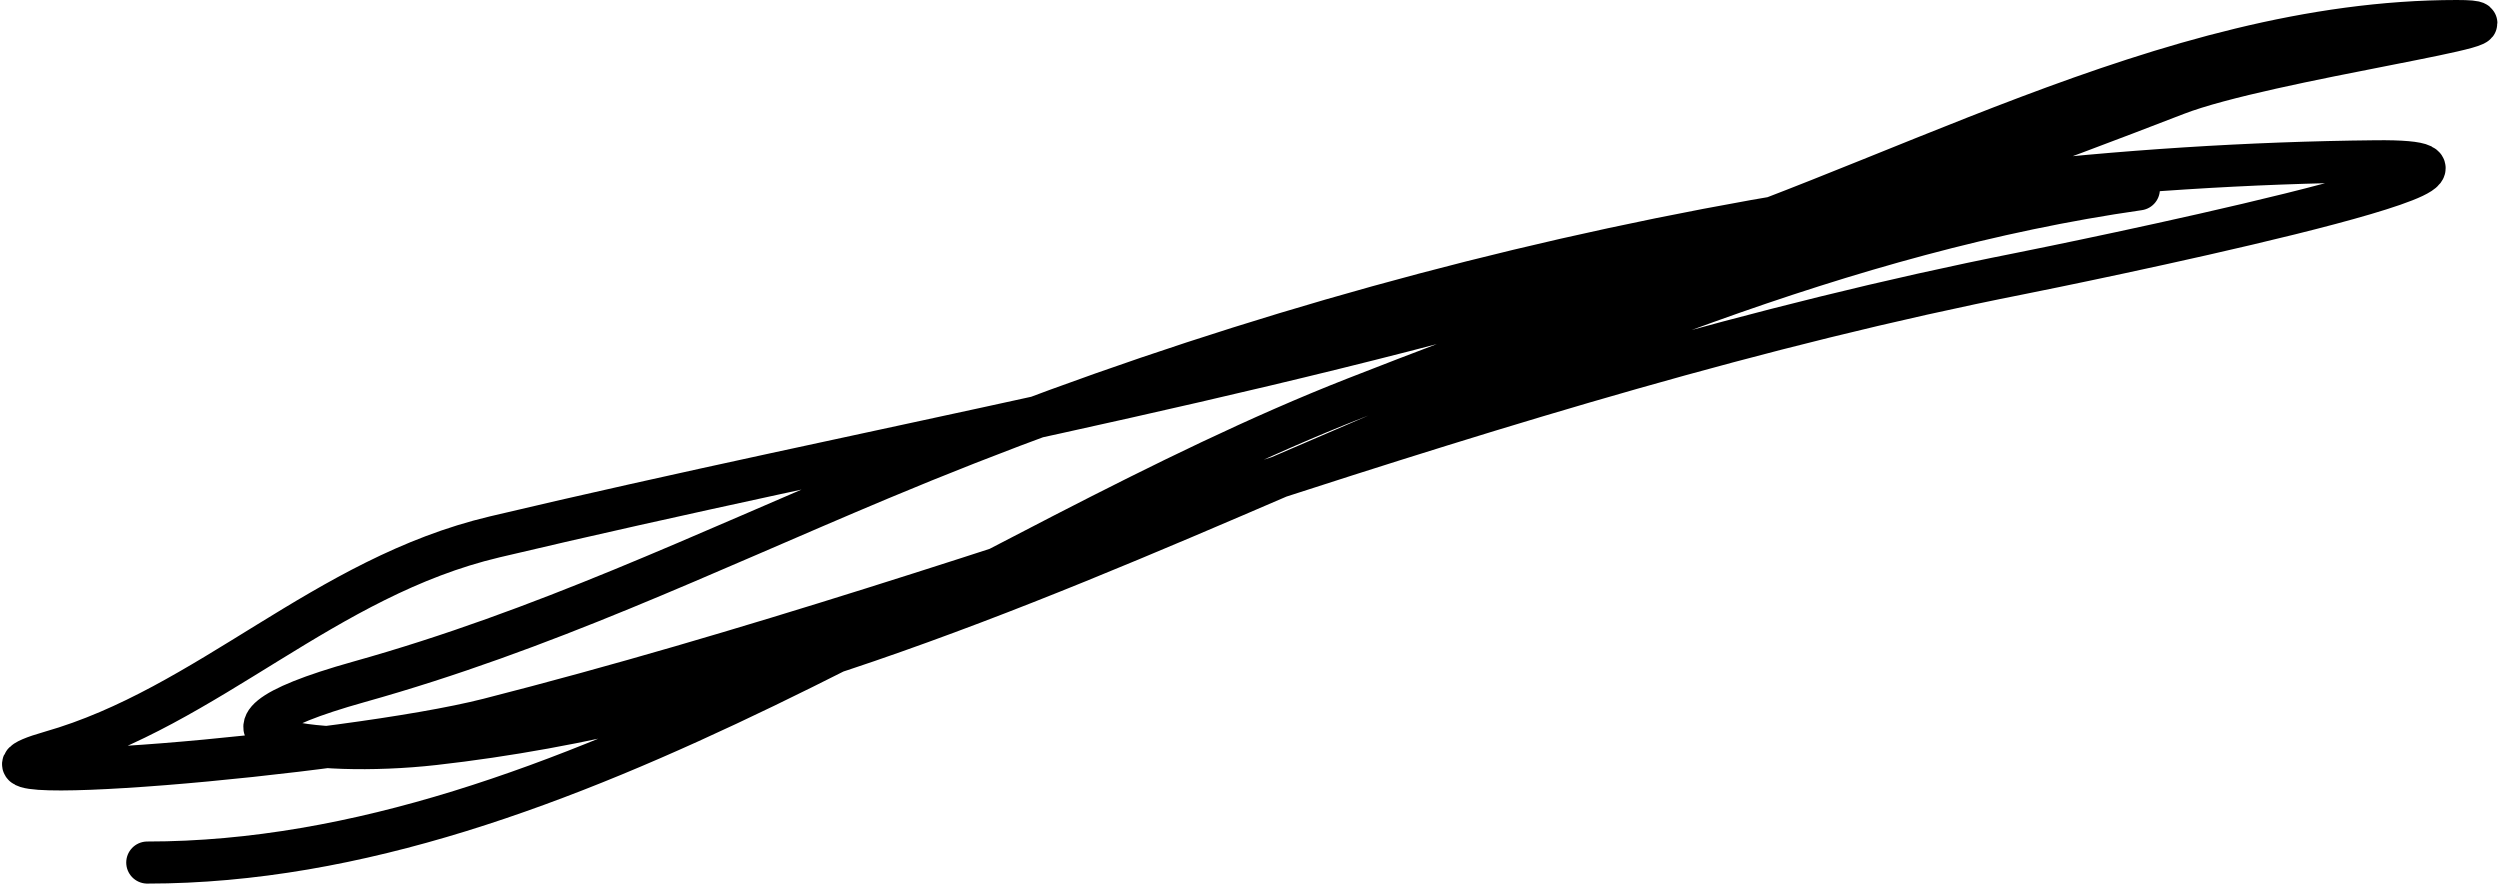 <?xml version="1.0" encoding="UTF-8"?> <svg xmlns="http://www.w3.org/2000/svg" width="713" height="252" viewBox="0 0 713 252" fill="none"> <path d="M42 246C162.113 246 277.119 156.399 386.444 113.556C464.086 83.128 542.986 57.01 620.666 26.889C646.363 16.925 728.227 6 700.666 6C617.438 6 538.308 54.686 459.777 78C354.603 109.224 247.609 127.888 141.111 153.111C92.396 164.649 59.484 201.576 14.444 214.444C-25.695 225.913 98.885 215.438 139.333 205.111C287.13 167.376 426.042 107.715 576.222 78C586.532 75.96 737.28 45.391 677.555 46C532.745 47.478 383.956 80.864 250.888 136.667C200.071 157.977 155.079 179.707 102.444 194.444C46.659 210.064 88.998 216.126 123.777 212.222C293.066 193.22 441.15 78.121 610 54" stroke="black" stroke-width="12" stroke-linecap="round"></path> </svg> 